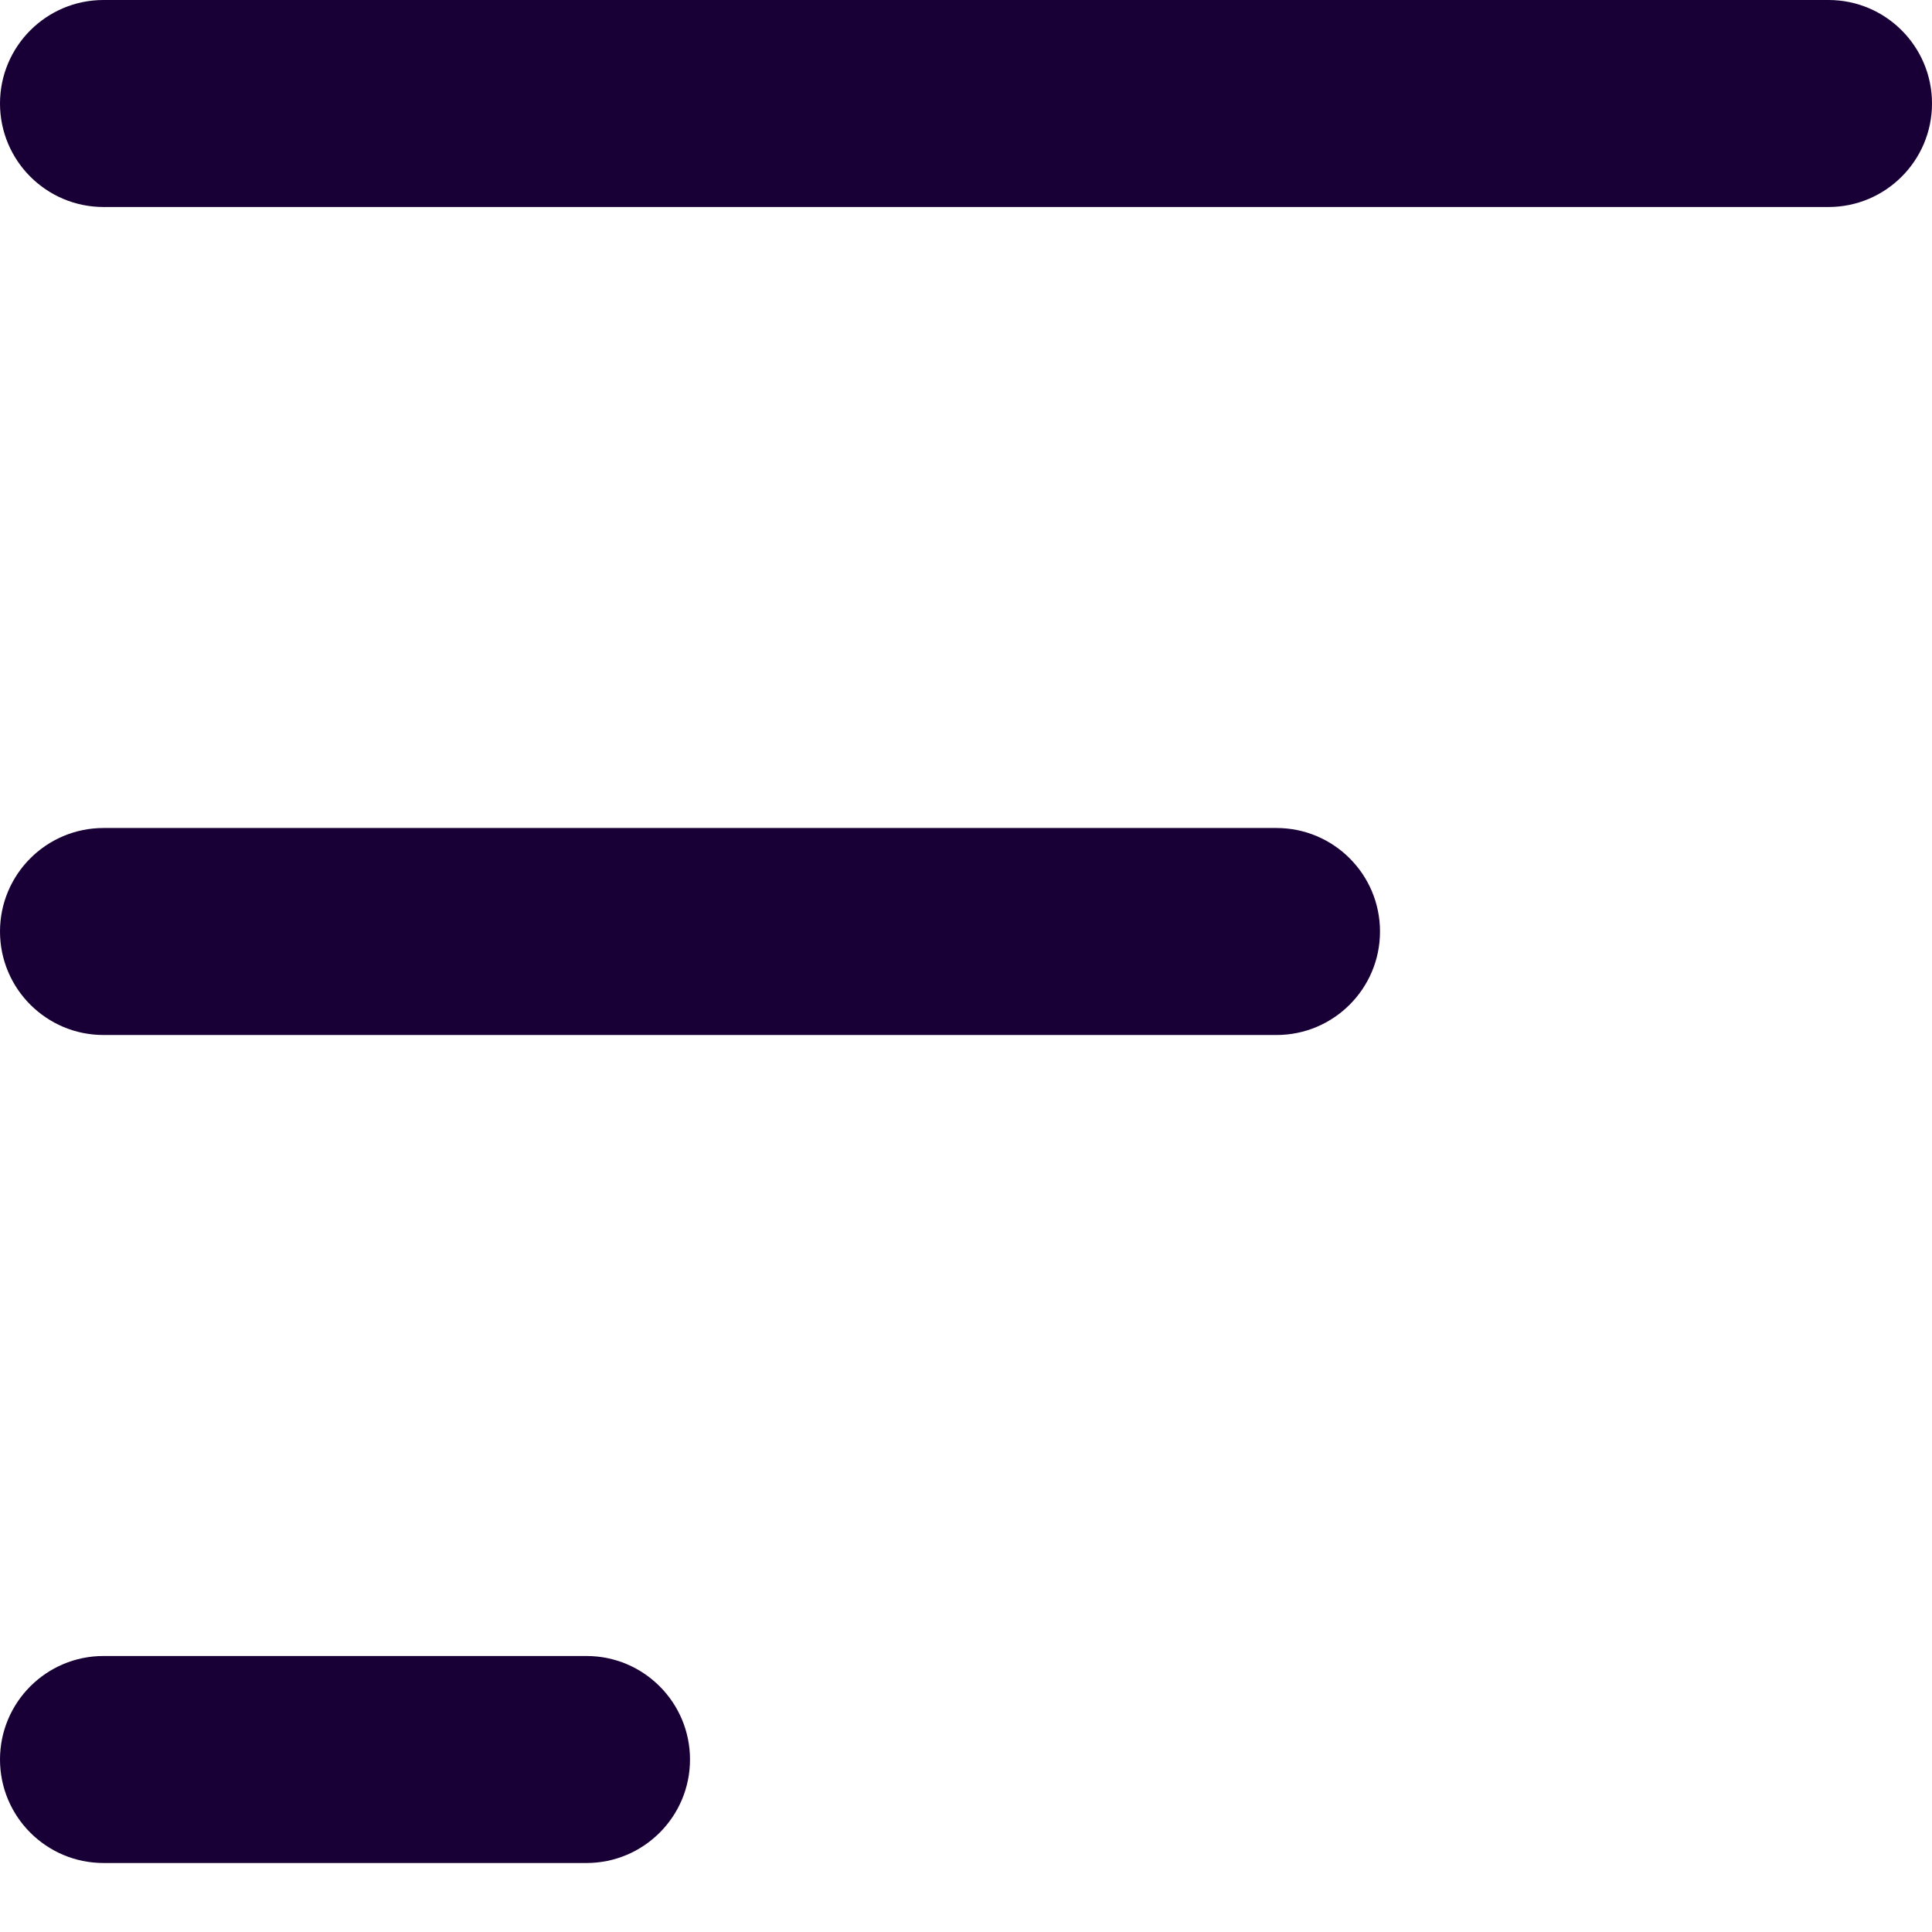 <?xml version="1.0" encoding="utf-8"?>
<svg xmlns="http://www.w3.org/2000/svg" fill="none" height="100%" overflow="visible" preserveAspectRatio="none" style="display: block;" viewBox="0 0 7 7" width="100%">
<g id="Shape">
<path d="M0 0.375C0 0.168 0.168 0 0.375 0H6.625C6.832 0 7 0.168 7 0.375C7 0.582 6.832 0.75 6.625 0.75H0.375C0.168 0.75 0 0.582 0 0.375Z" fill="#180036"/>
<path d="M0 6.375C0 6.168 0.168 6 0.375 6H2.125C2.332 6 2.5 6.168 2.5 6.375C2.5 6.582 2.332 6.75 2.125 6.75H0.375C0.168 6.75 0 6.582 0 6.375Z" fill="#180036"/>
<path d="M0.375 3C0.168 3 0 3.168 0 3.375C0 3.582 0.168 3.75 0.375 3.75H4.625C4.832 3.75 5 3.582 5 3.375C5 3.168 4.832 3 4.625 3H0.375Z" fill="#180036"/>
</g>
</svg>